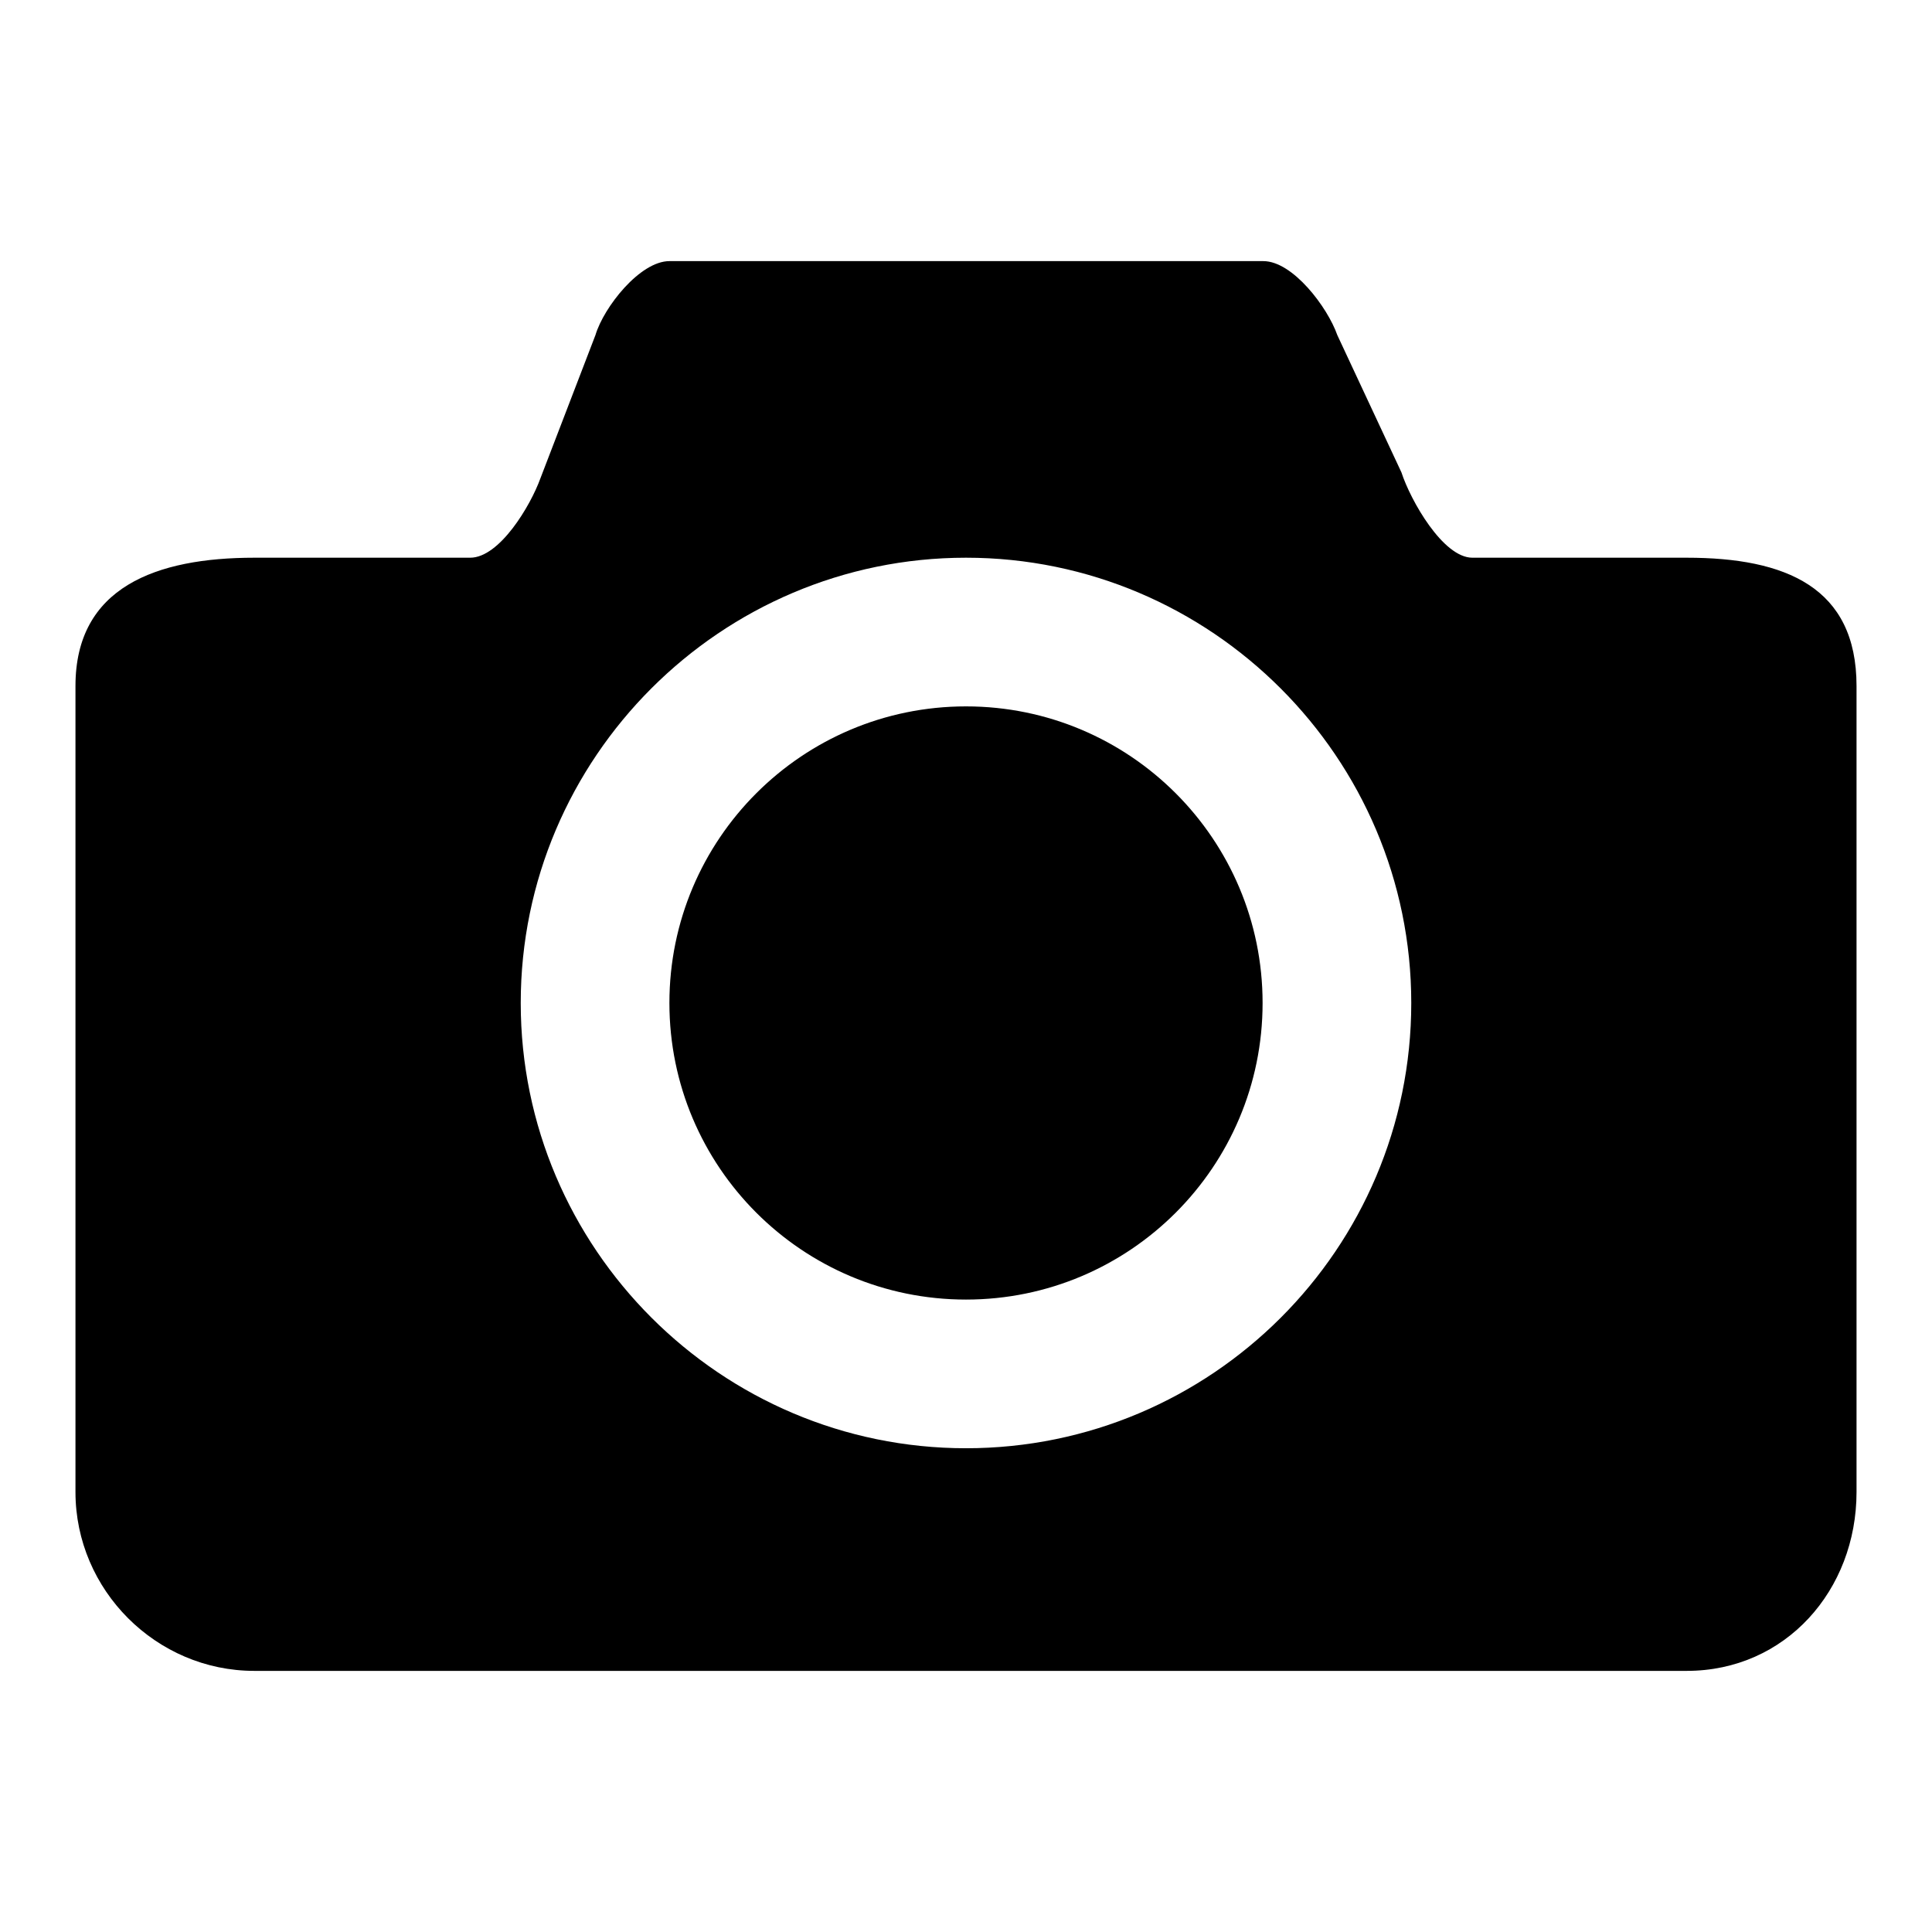 <?xml version="1.0" encoding="utf-8"?>
<!-- Svg Vector Icons : http://www.onlinewebfonts.com/icon -->
<!DOCTYPE svg PUBLIC "-//W3C//DTD SVG 1.1//EN" "http://www.w3.org/Graphics/SVG/1.1/DTD/svg11.dtd">
<svg version="1.1" xmlns="http://www.w3.org/2000/svg" xmlns:xlink="http://www.w3.org/1999/xlink" x="0px" y="0px" viewBox="0 0 256 256" enable-background="new 0 0 256 256" xml:space="preserve">
<g> <path fill="#000000" d="M128,93.6c-21.7,0-39.3,17.6-39.3,39.3c0,21.7,17.6,39.3,39.3,39.3c21.7,0,39.3-17.6,39.3-39.3 C167.3,111.2,149.7,93.6,128,93.6z M223.5,73.9h-28.4c-3.9,0-8.2-7.6-9.4-11.3l-8.5-18.2c-1.3-3.7-5.9-9.8-9.8-9.8H88.7 c-3.9,0-8.7,6.1-9.8,9.8l-7.3,19c-1.3,3.6-5.4,10.5-9.3,10.5H33.7c-13,0-23.7,3.9-23.7,17v106.8c0,13,10.7,23.7,23.7,23.7h189.8 c13.1,0,22.5-10.7,22.5-23.7V90.9C246,77.8,236.6,73.9,223.5,73.9z M128,191.9c-32.5,0-59-26.5-59-59c0-32.5,26.5-59,59-59 c32.5,0,59,26.5,59,59C187,165.5,160.5,191.9,128,191.9z"/></g>
</svg>